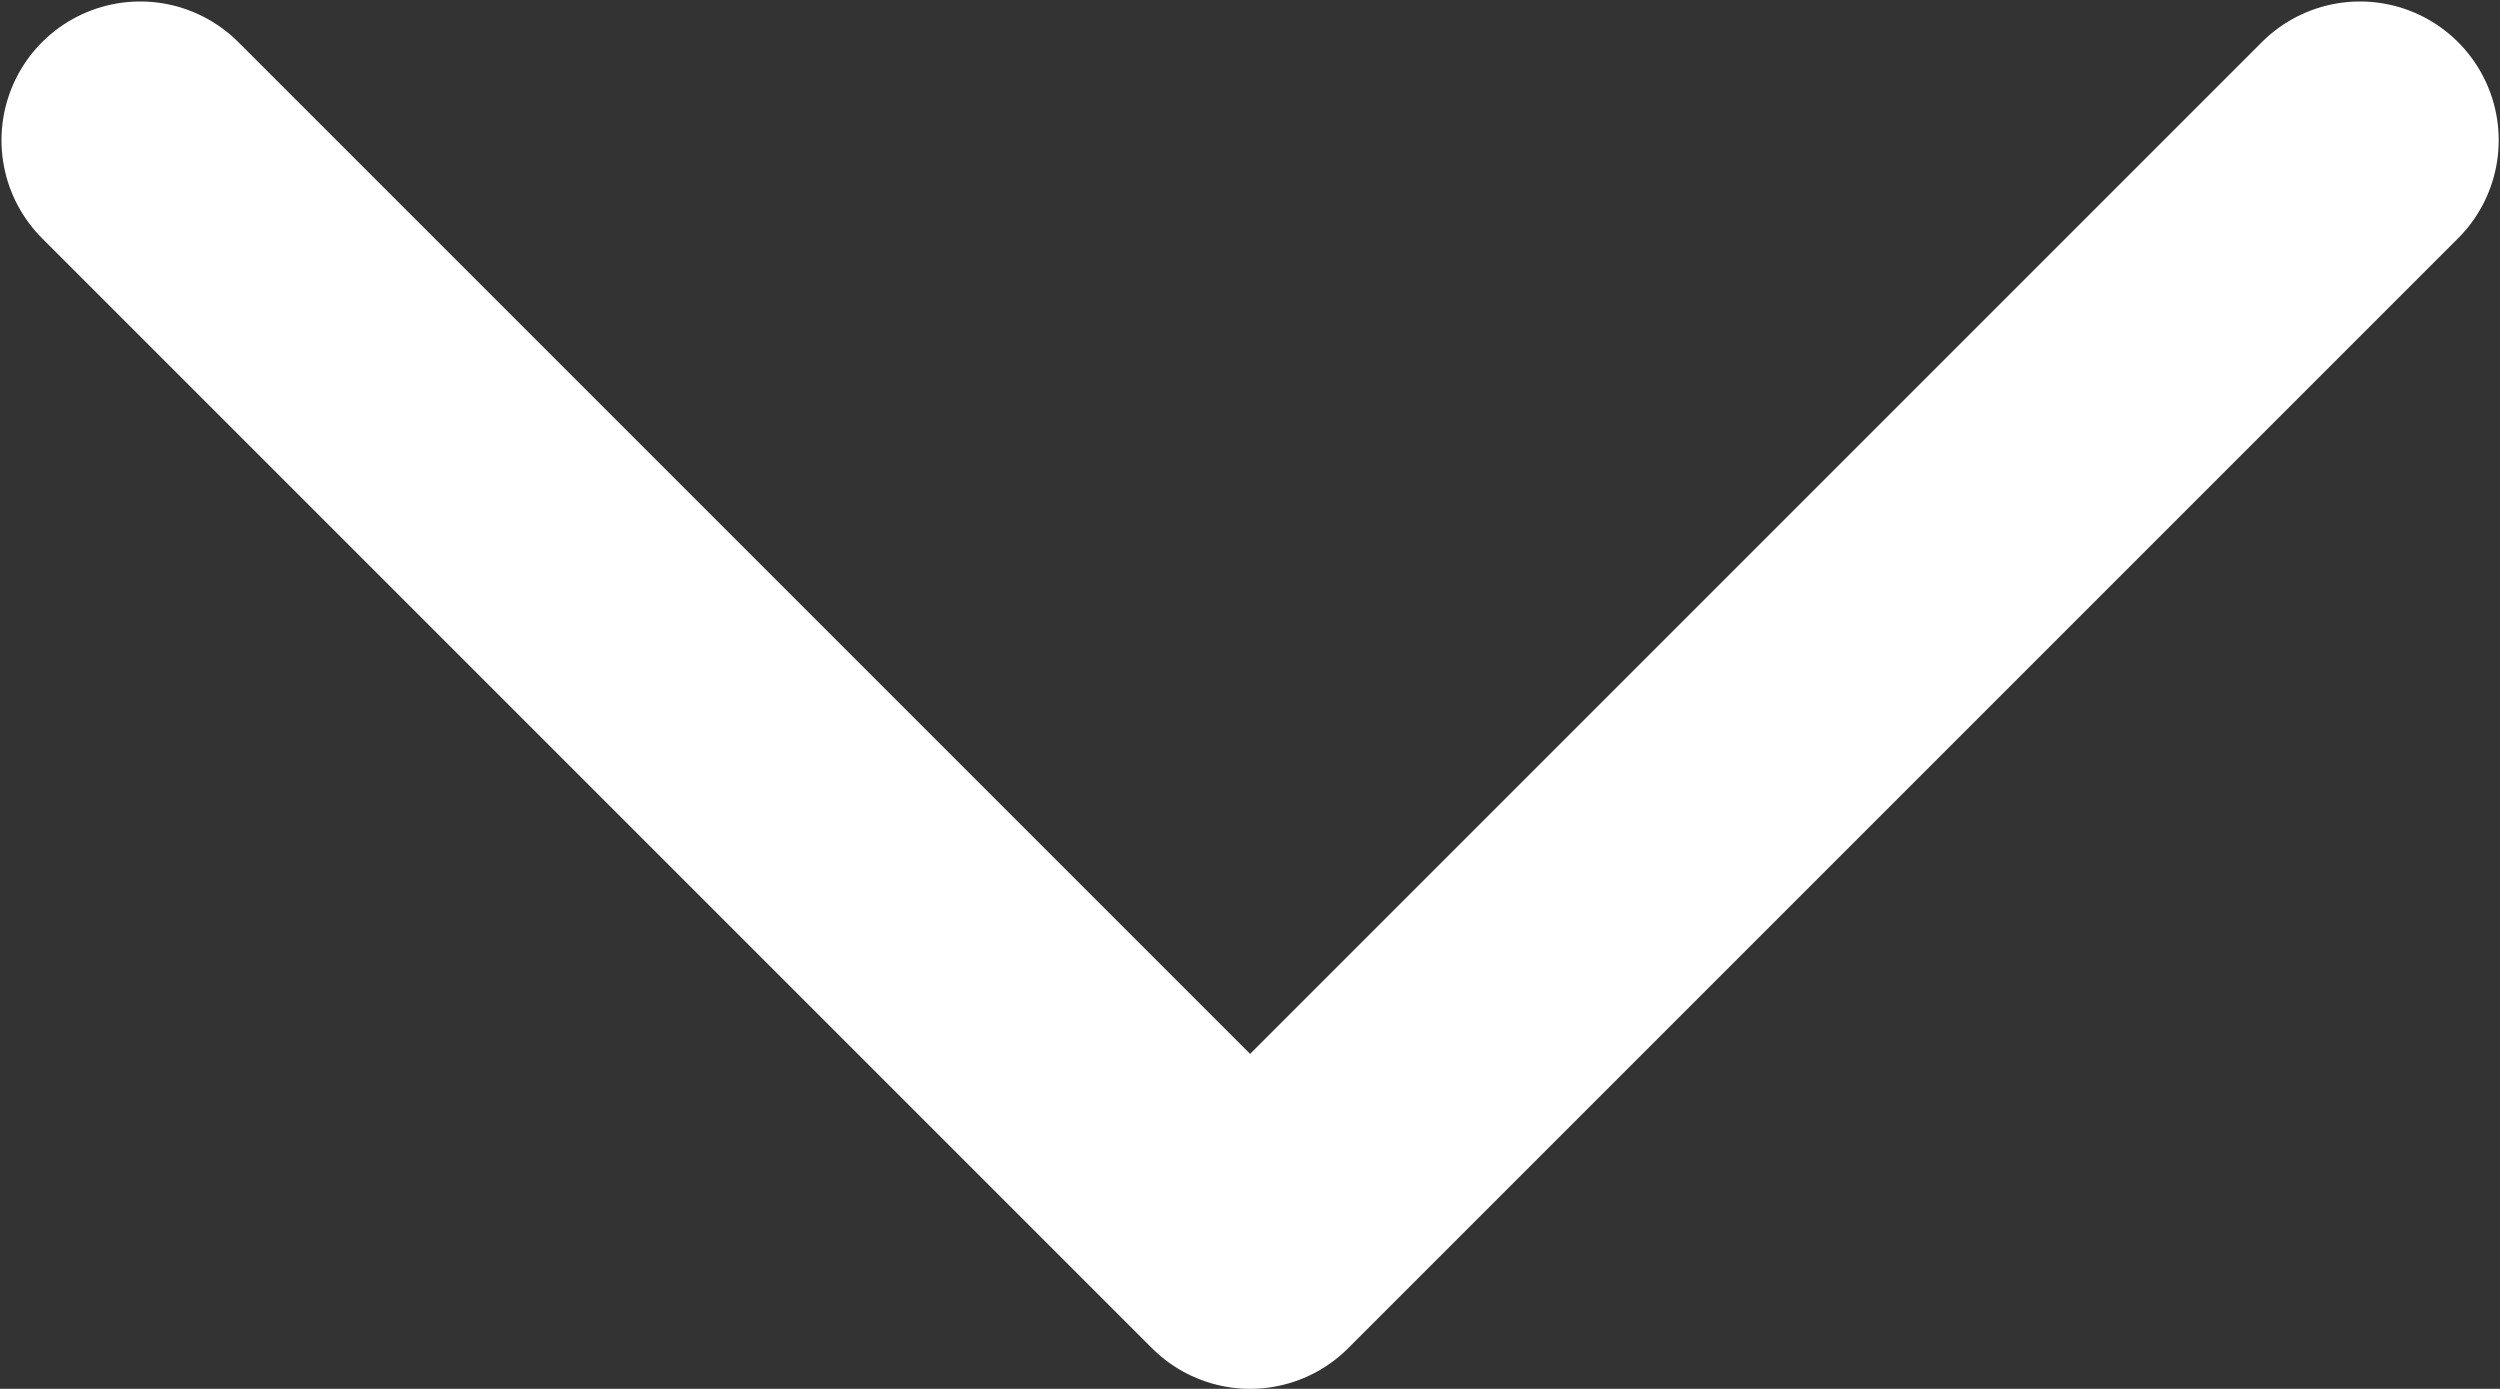 <?xml version="1.0" encoding="UTF-8" standalone="no"?>
<svg
   xmlns:dc="http://purl.org/dc/elements/1.1/"
   xmlns:cc="http://creativecommons.org/ns#"
   xmlns:rdf="http://www.w3.org/1999/02/22-rdf-syntax-ns#"
   xmlns:svg="http://www.w3.org/2000/svg"
   xmlns="http://www.w3.org/2000/svg"
   width="13.515"
   height="7.508"
   viewBox="0 0 13.515 7.508"
   version="1.1"
   id="svg8">
  <rect x="0" y="0" width="13.515" height="7.508" fill="#333333" stroke="none"/>
  <defs
     id="defs4">
    <style
       id="style2">.a{fill:none;stroke:#22301c;stroke-linecap:round;stroke-linejoin:round;stroke-width:1.5px;}</style>
  </defs>
  <path
     class="a"
     d="M 0.758,0.758 6.758,6.758 12.758,0.758"
     id="path6"
     style="fill:none;stroke:#ffffff;stroke-width:1.5px;stroke-linecap:round;stroke-linejoin:round;stroke-opacity:1" />
</svg>
